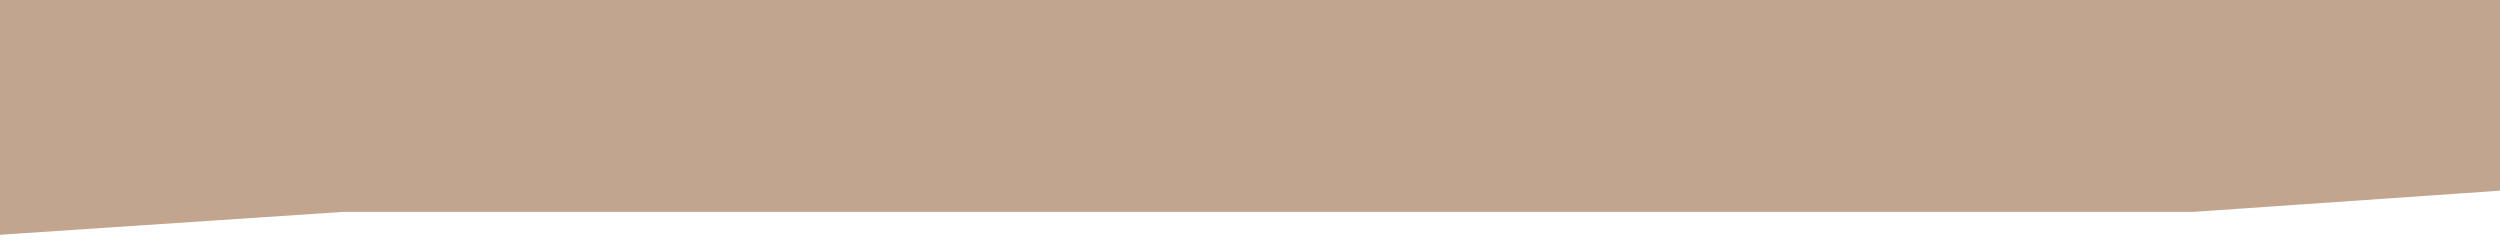 <?xml version="1.0" encoding="utf-8"?>
<!-- Generator: Adobe Illustrator 25.4.2, SVG Export Plug-In . SVG Version: 6.00 Build 0)  -->
<svg version="1.1" id="Calque_1" xmlns="http://www.w3.org/2000/svg" xmlns:xlink="http://www.w3.org/1999/xlink" x="0px" y="0px"
	 viewBox="0 0 1448 144" enable-background="new 0 0 1448 144" xml:space="preserve">
<path display="none" fill="#DBCABD" d="M0,139.5v4.5l4.3-0.3l194.9-13.8h1071.3h0.1h0.1l173.6-12.7l3.7-0.3V113V4.2V0h-4H4H0v4.2
	V139.5z"/>
<path fill="#C2A58E" d="M0,131.7v4.3l4.3-0.3l194.9-13h1071.3h0.1h0.1l173.6-12l3.7-0.3v-3.7V4V0h-4H4H0v4V131.7z"/>
</svg>
